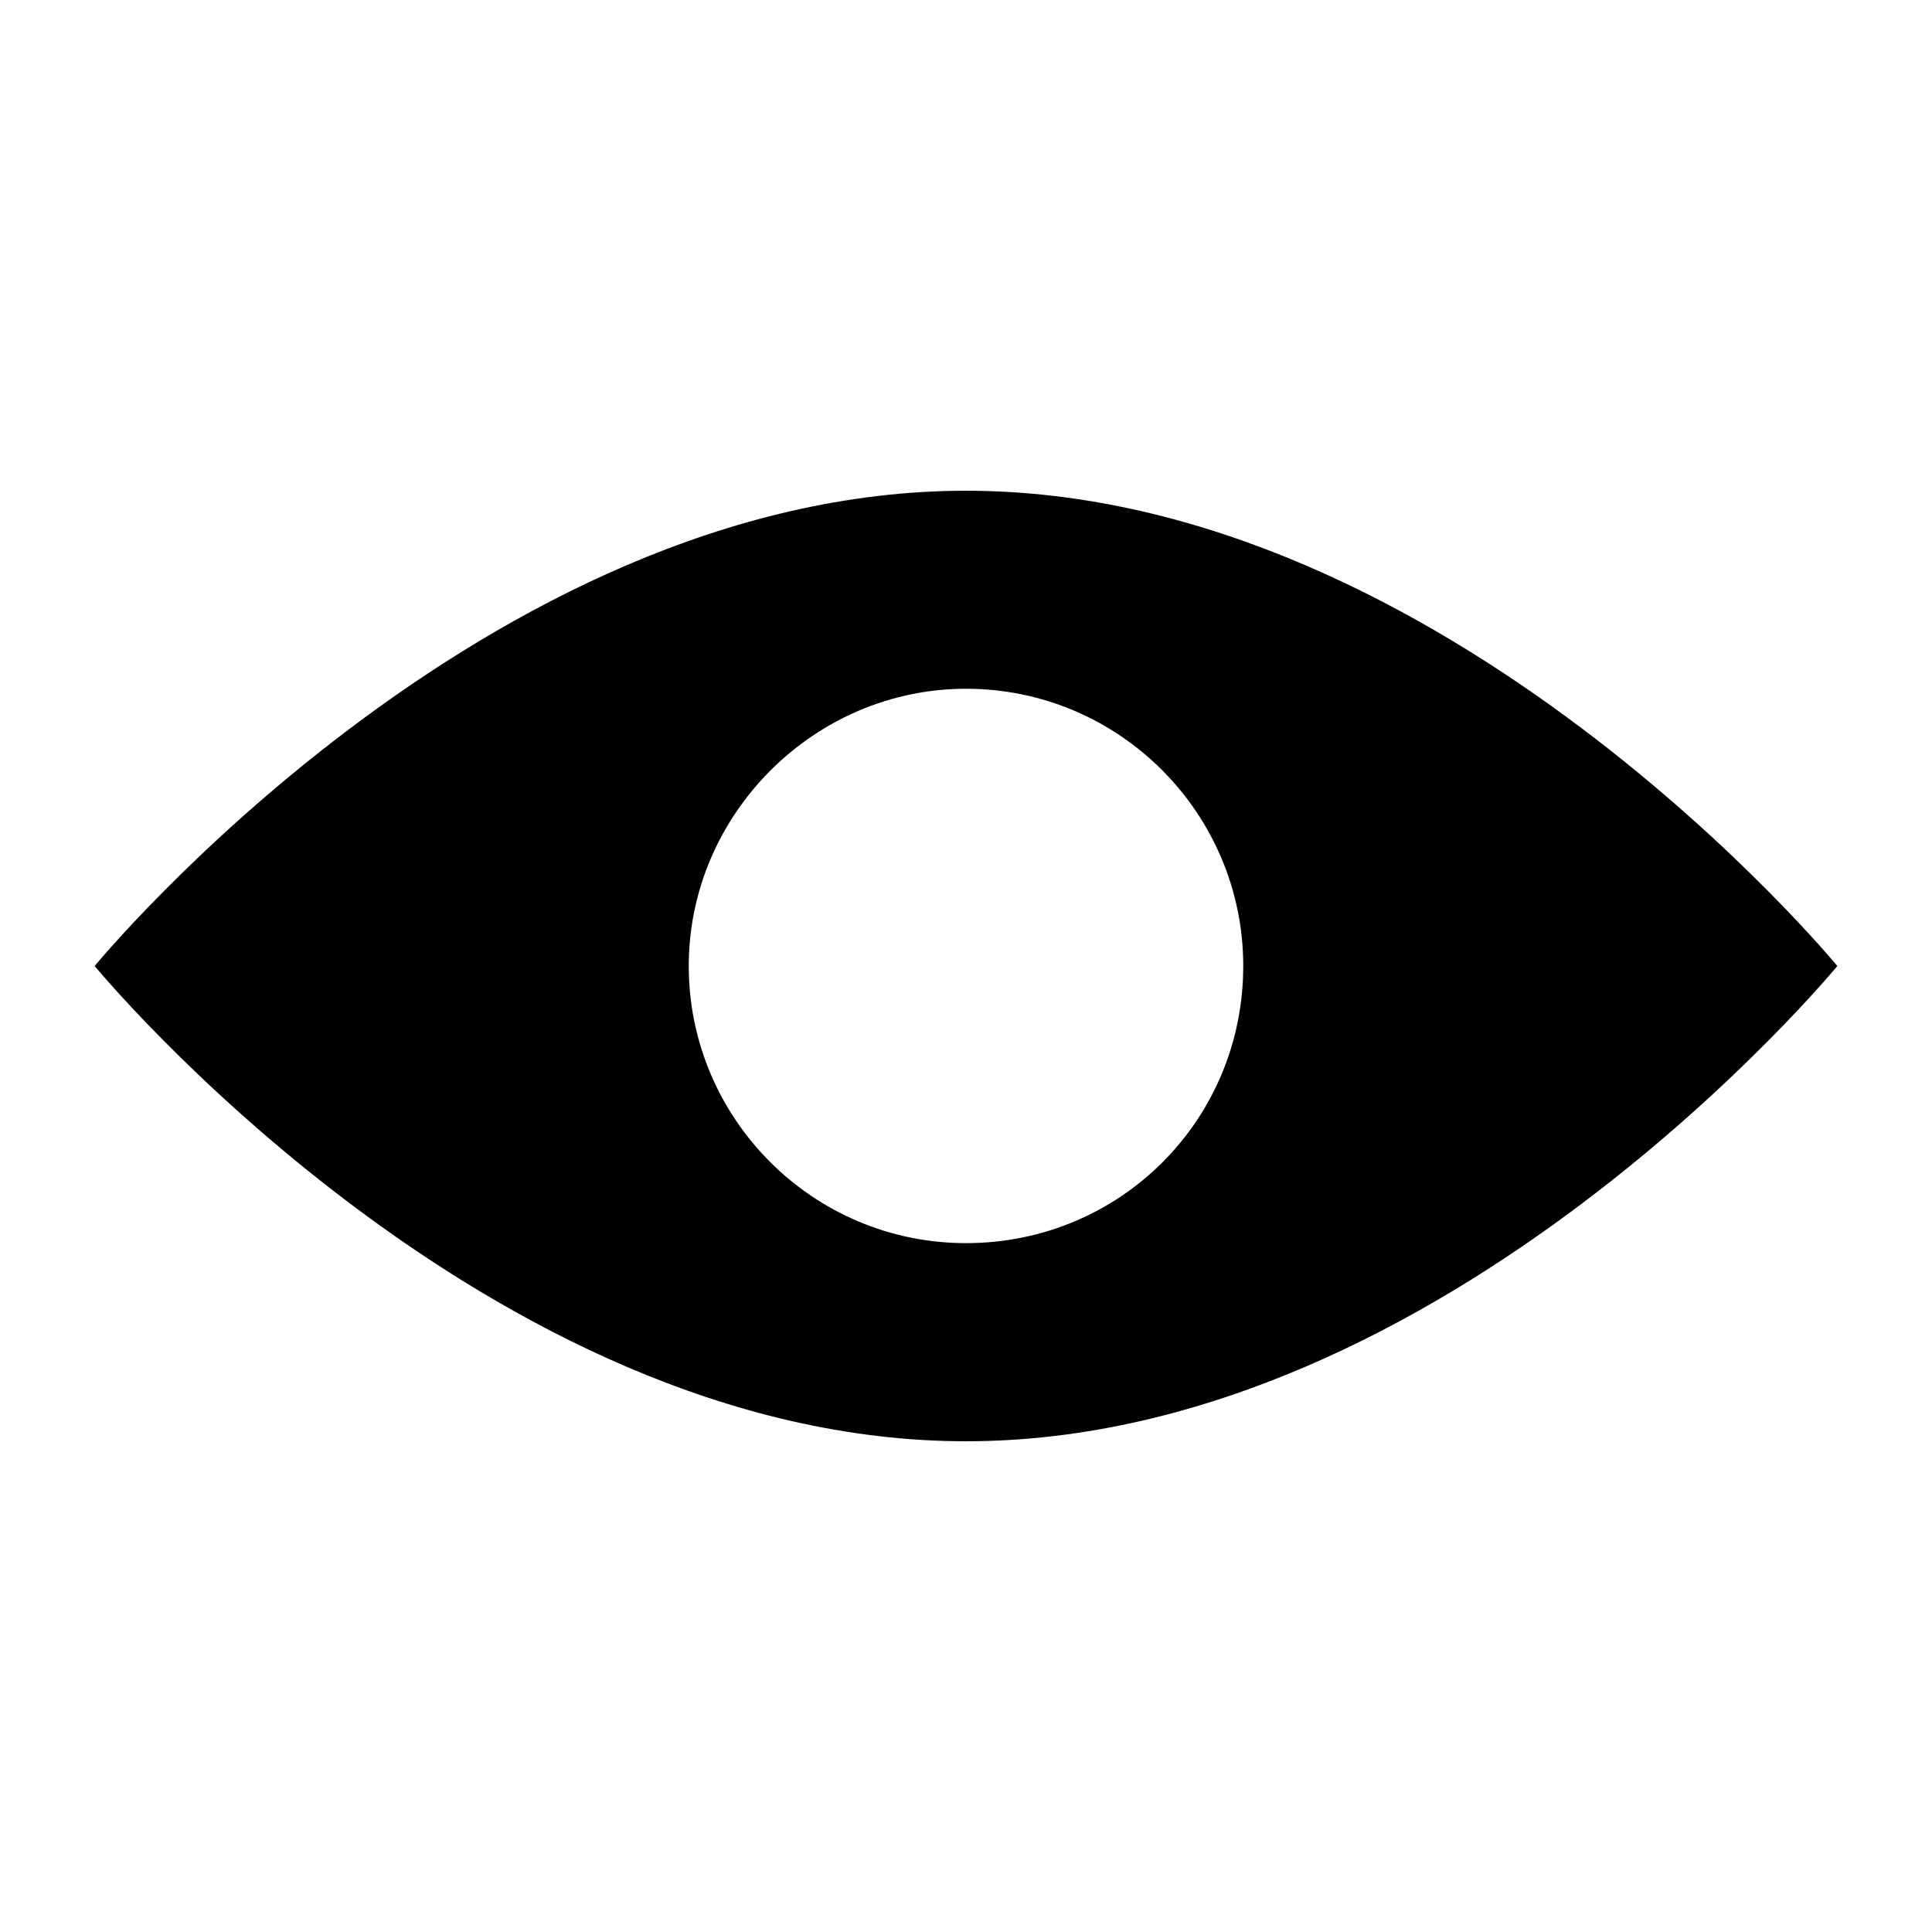 <?xml version="1.0" encoding="UTF-8"?>
<!-- Uploaded to: SVG Repo, www.svgrepo.com, Generator: SVG Repo Mixer Tools -->
<svg fill="#000000" width="800px" height="800px" version="1.1" viewBox="144 144 512 512" xmlns="http://www.w3.org/2000/svg">
 <path d="m630.91 400s-103.58-125.95-230.91-125.95c-127.33 0-230.91 125.95-230.91 125.95s103.58 125.95 230.91 125.95c127.33 0 230.91-125.95 230.91-125.95zm-230.91 73.445c-40.648 0-73.473-33.051-73.473-73.457 0-40.203 33.266-73.461 73.473-73.461 40.648 0 73.473 33.051 73.473 73.461 0 40.848-32.617 73.457-73.473 73.457z" fill-rule="evenodd"/>
</svg>